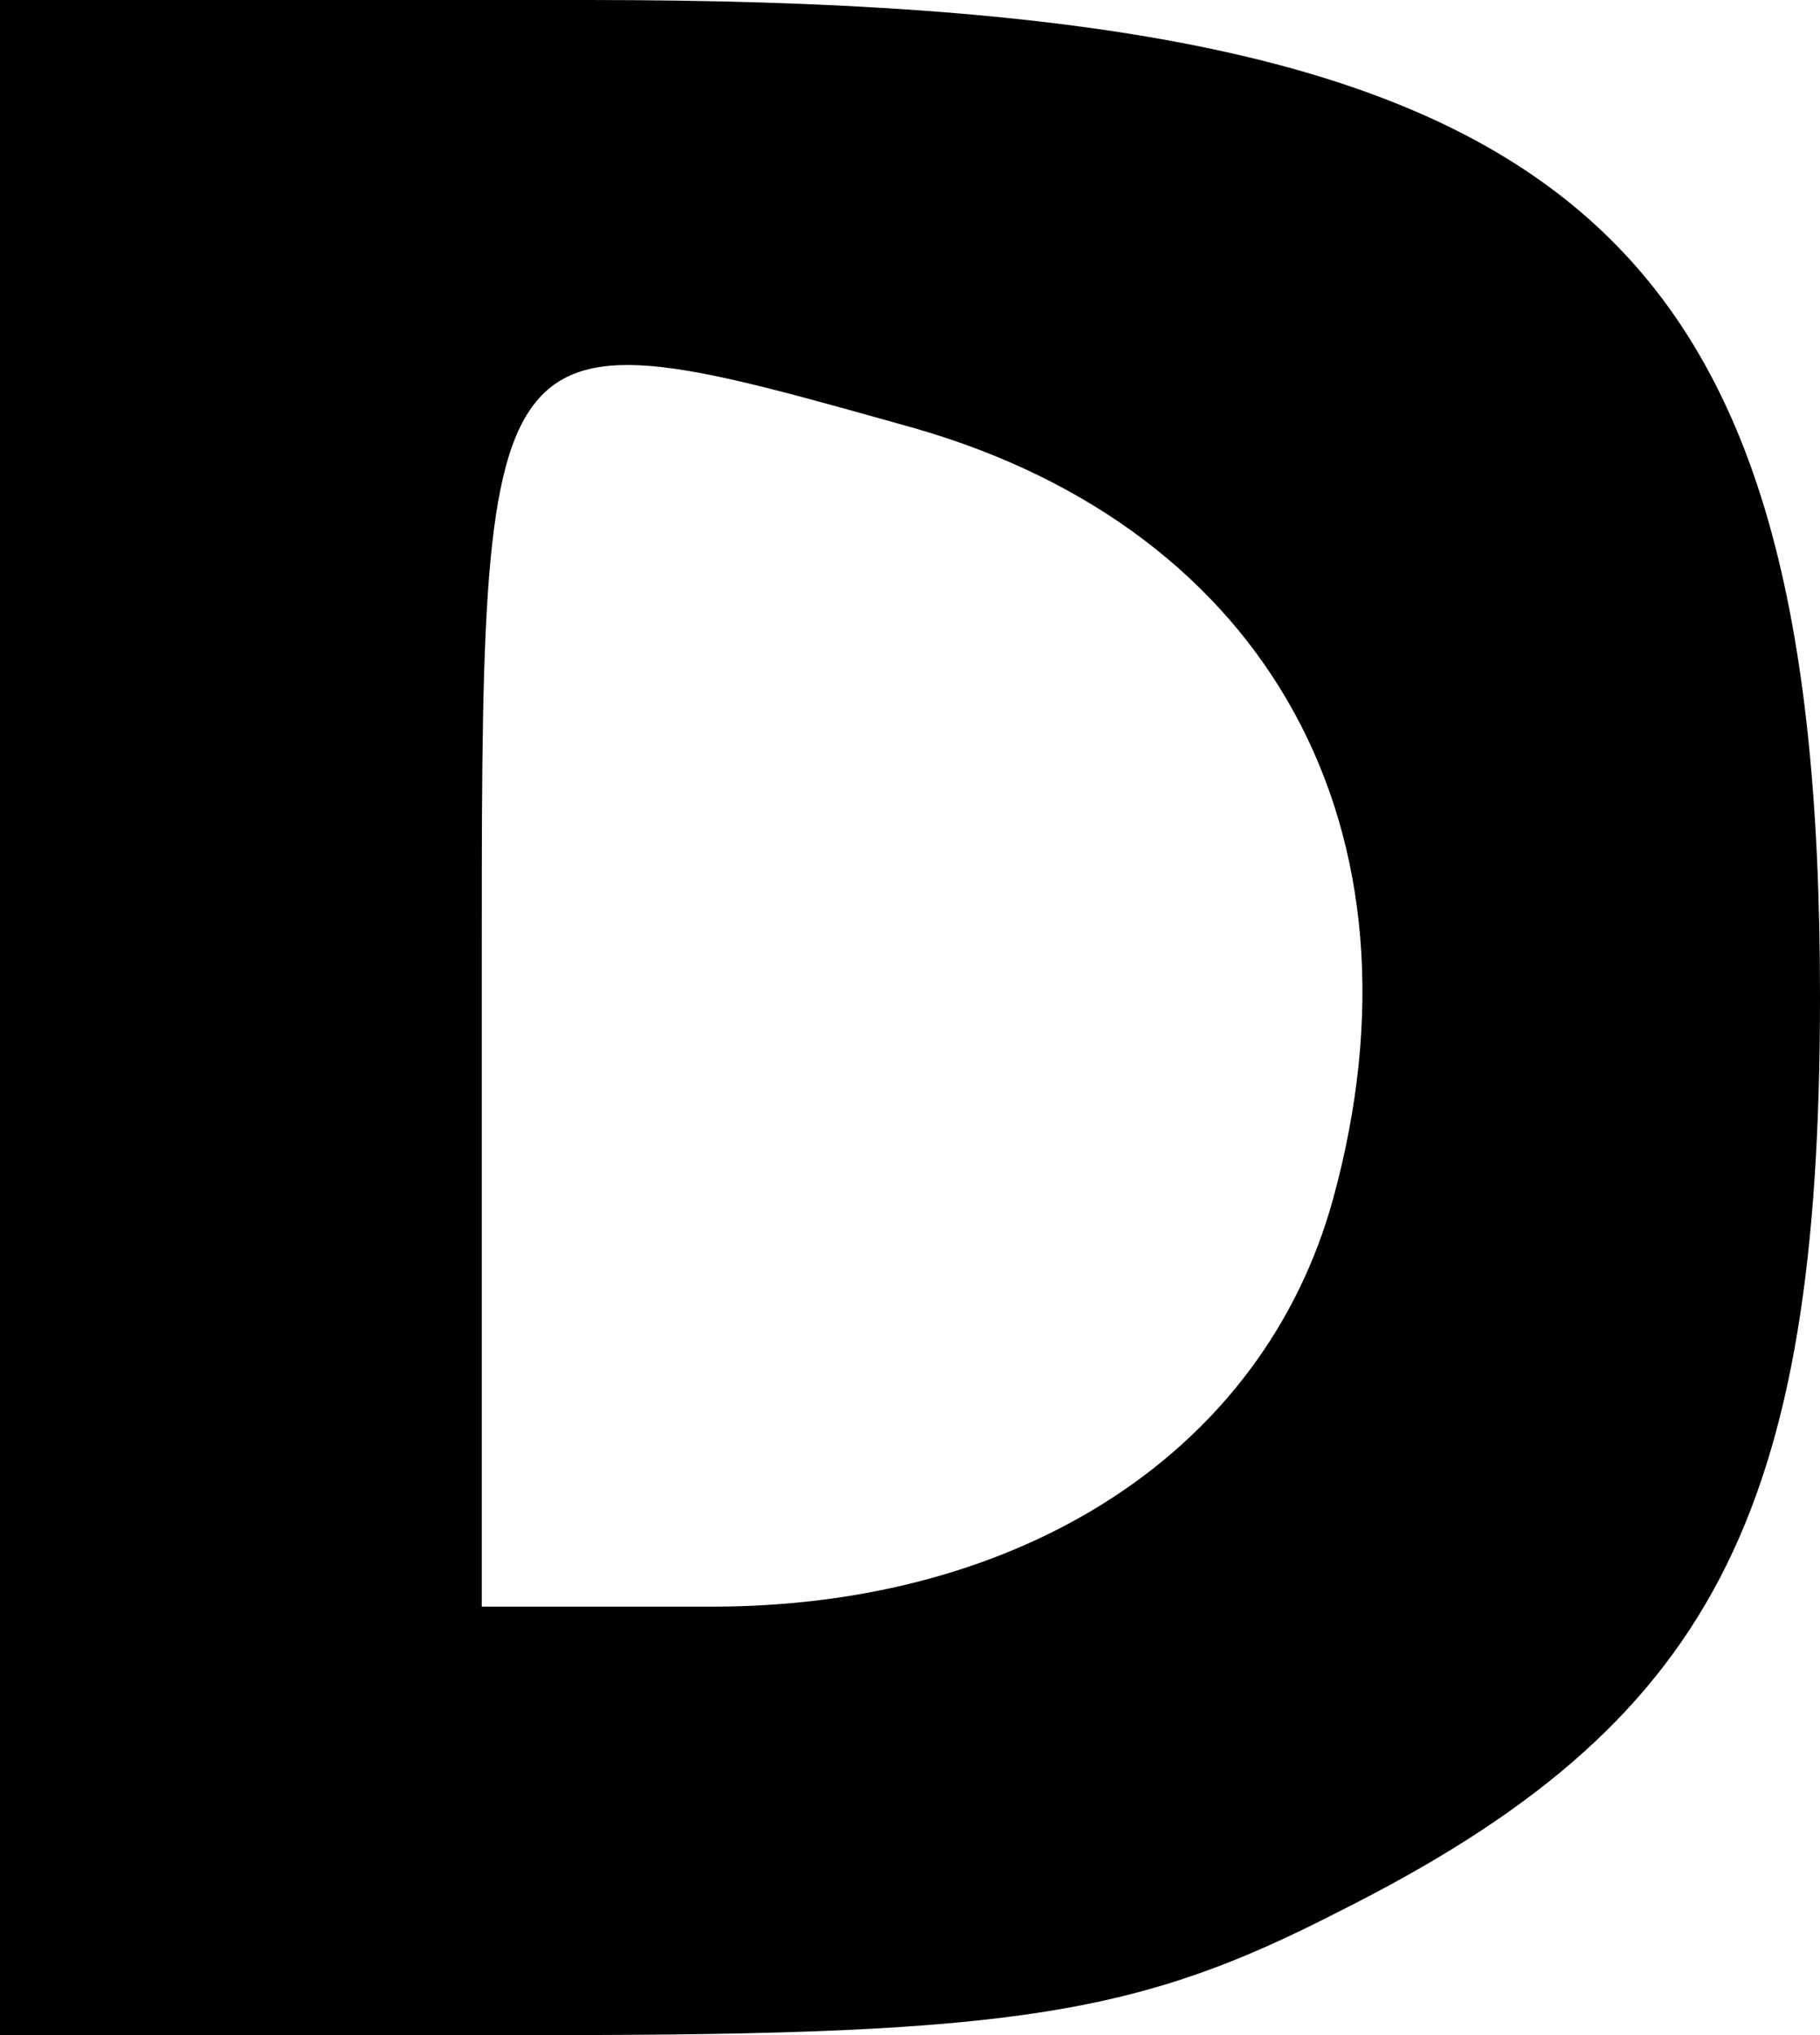 <?xml version="1.0" standalone="no"?>
<!DOCTYPE svg PUBLIC "-//W3C//DTD SVG 20010904//EN"
 "http://www.w3.org/TR/2001/REC-SVG-20010904/DTD/svg10.dtd">
<svg version="1.0" xmlns="http://www.w3.org/2000/svg"
 width="34pt" height="38pt" viewBox="0 0 34 38"
 preserveAspectRatio="xMidYMid meet">
<g transform="translate(0,38) scale(0.1,-0.1)"
fill="#000000" stroke="none">
<path d="M0 190 l0 -190 103 0 c87 0 110 4 147 23 70 35 90 74 90 171 0 147
-48 186 -230 186 l-110 0 0 -190z m171 110 c66 -19 97 -75 78 -144 -13 -47
-58 -76 -116 -76 l-43 0 0 115 c0 129 -1 128 81 105z"/>
</g>
</svg>
